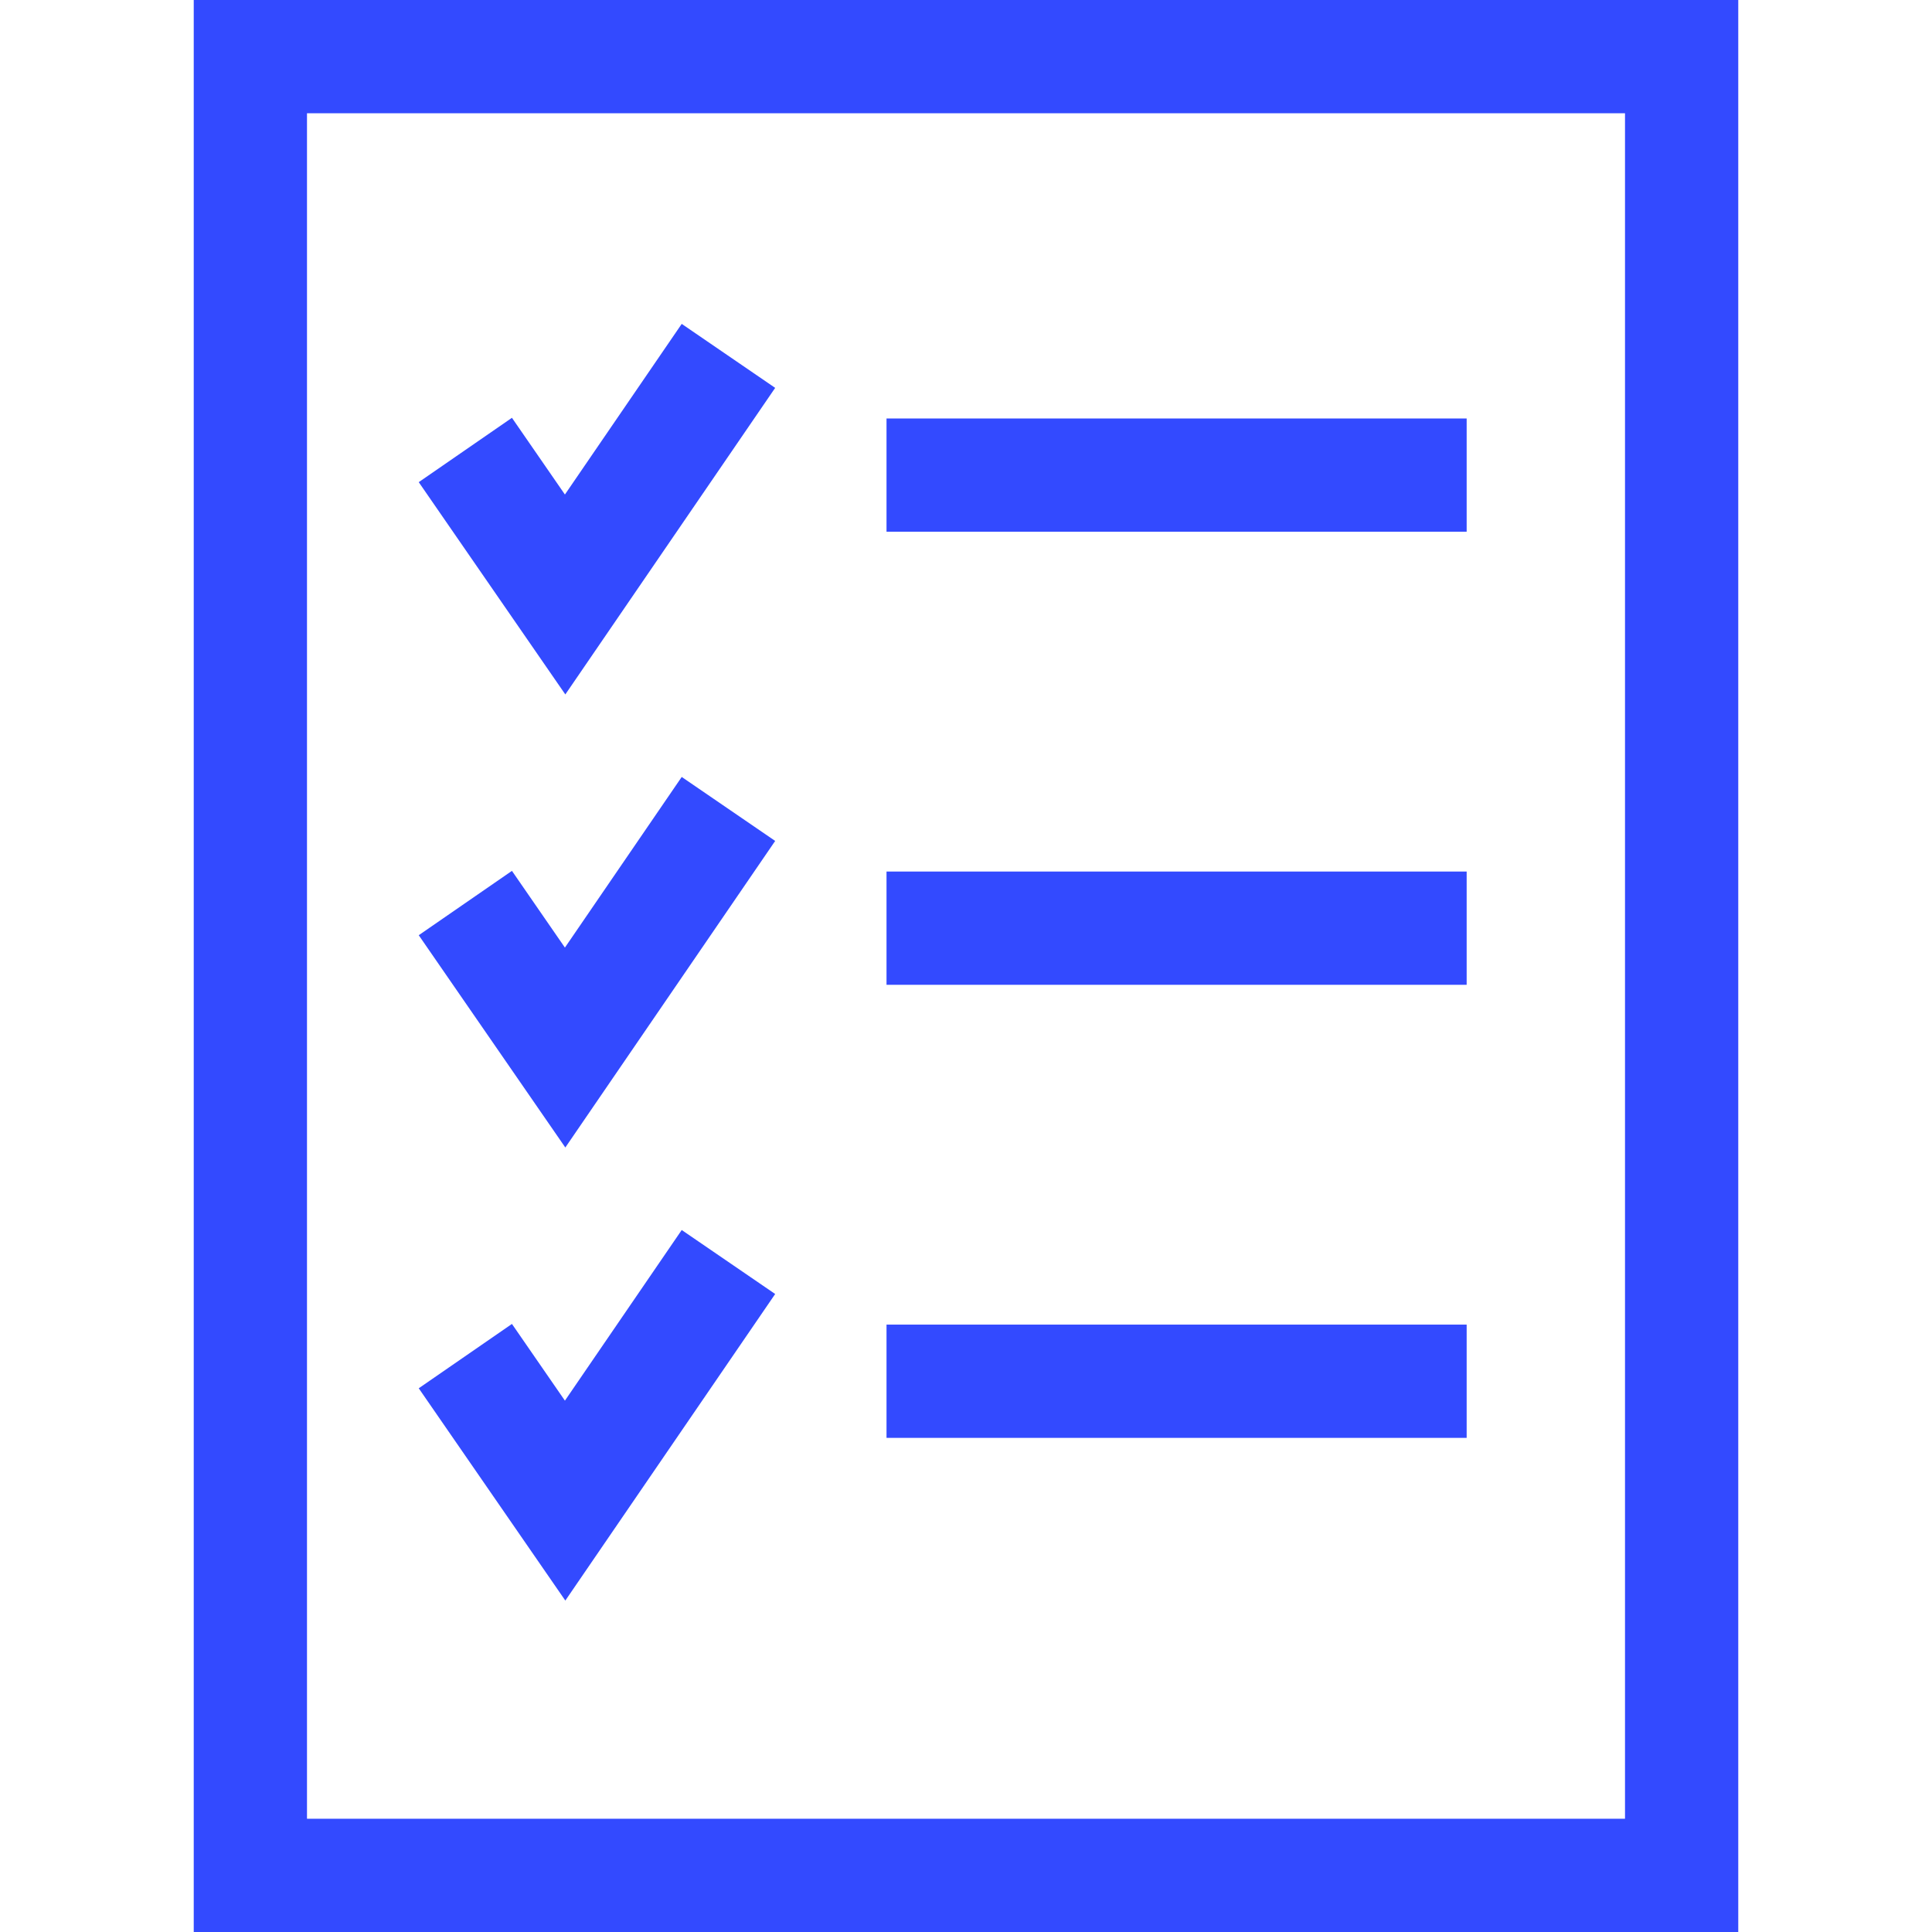 <svg xmlns="http://www.w3.org/2000/svg" xmlns:xlink="http://www.w3.org/1999/xlink" width="512" height="512" viewBox="0 0 511.749 511.749" id="Layer_1"><g><g><path d=" M 460.432 511.749 L 51.317 511.749 L 51.317 0 L 460.432 0 L 460.432 511.749 Z M 81.317 481.749 L 430.432 481.749 L 430.432 30 L 81.317 30 L 81.317 481.749 Z" stroke="none" stroke-width="1" stroke-dasharray="" stroke-dashoffset="1" fill="#334AFF" fill-opacity="1"></path></g><g><path d=" M 149.743 183.944 L 110.916 127.713 L 135.603 110.667 L 149.635 130.99 L 180.574 85.792 L 205.33 102.739 Z" stroke="none" stroke-width="1" stroke-dasharray="" stroke-dashoffset="1" fill="#334AFF" fill-opacity="1"></path></g><g><path d=" M 149.743 303.952 L 110.916 247.721 L 135.603 230.675 L 149.635 250.998 L 180.574 205.8 L 205.33 222.747 Z" stroke="none" stroke-width="1" stroke-dasharray="" stroke-dashoffset="1" fill="#334AFF" fill-opacity="1"></path></g><g><path d=" M 149.743 423.959 L 110.916 367.729 L 135.603 350.683 L 149.635 371.005 L 180.574 325.808 L 205.33 342.754 Z" stroke="none" stroke-width="1" stroke-dasharray="" stroke-dashoffset="1" fill="#334AFF" fill-opacity="1"></path></g><g><rect x="234.822" y="110.848" width="153.668" height="30" stroke="none" stroke-width="1" stroke-dasharray="" stroke-dashoffset="1" fill="#334AFF" fill-opacity="1"></rect></g><g><rect x="234.822" y="230.855" width="153.668" height="30" stroke="none" stroke-width="1" stroke-dasharray="" stroke-dashoffset="1" fill="#334AFF" fill-opacity="1"></rect></g><g><rect x="234.822" y="350.863" width="153.668" height="30" stroke="none" stroke-width="1" stroke-dasharray="" stroke-dashoffset="1" fill="#334AFF" fill-opacity="1"></rect></g></g></svg>